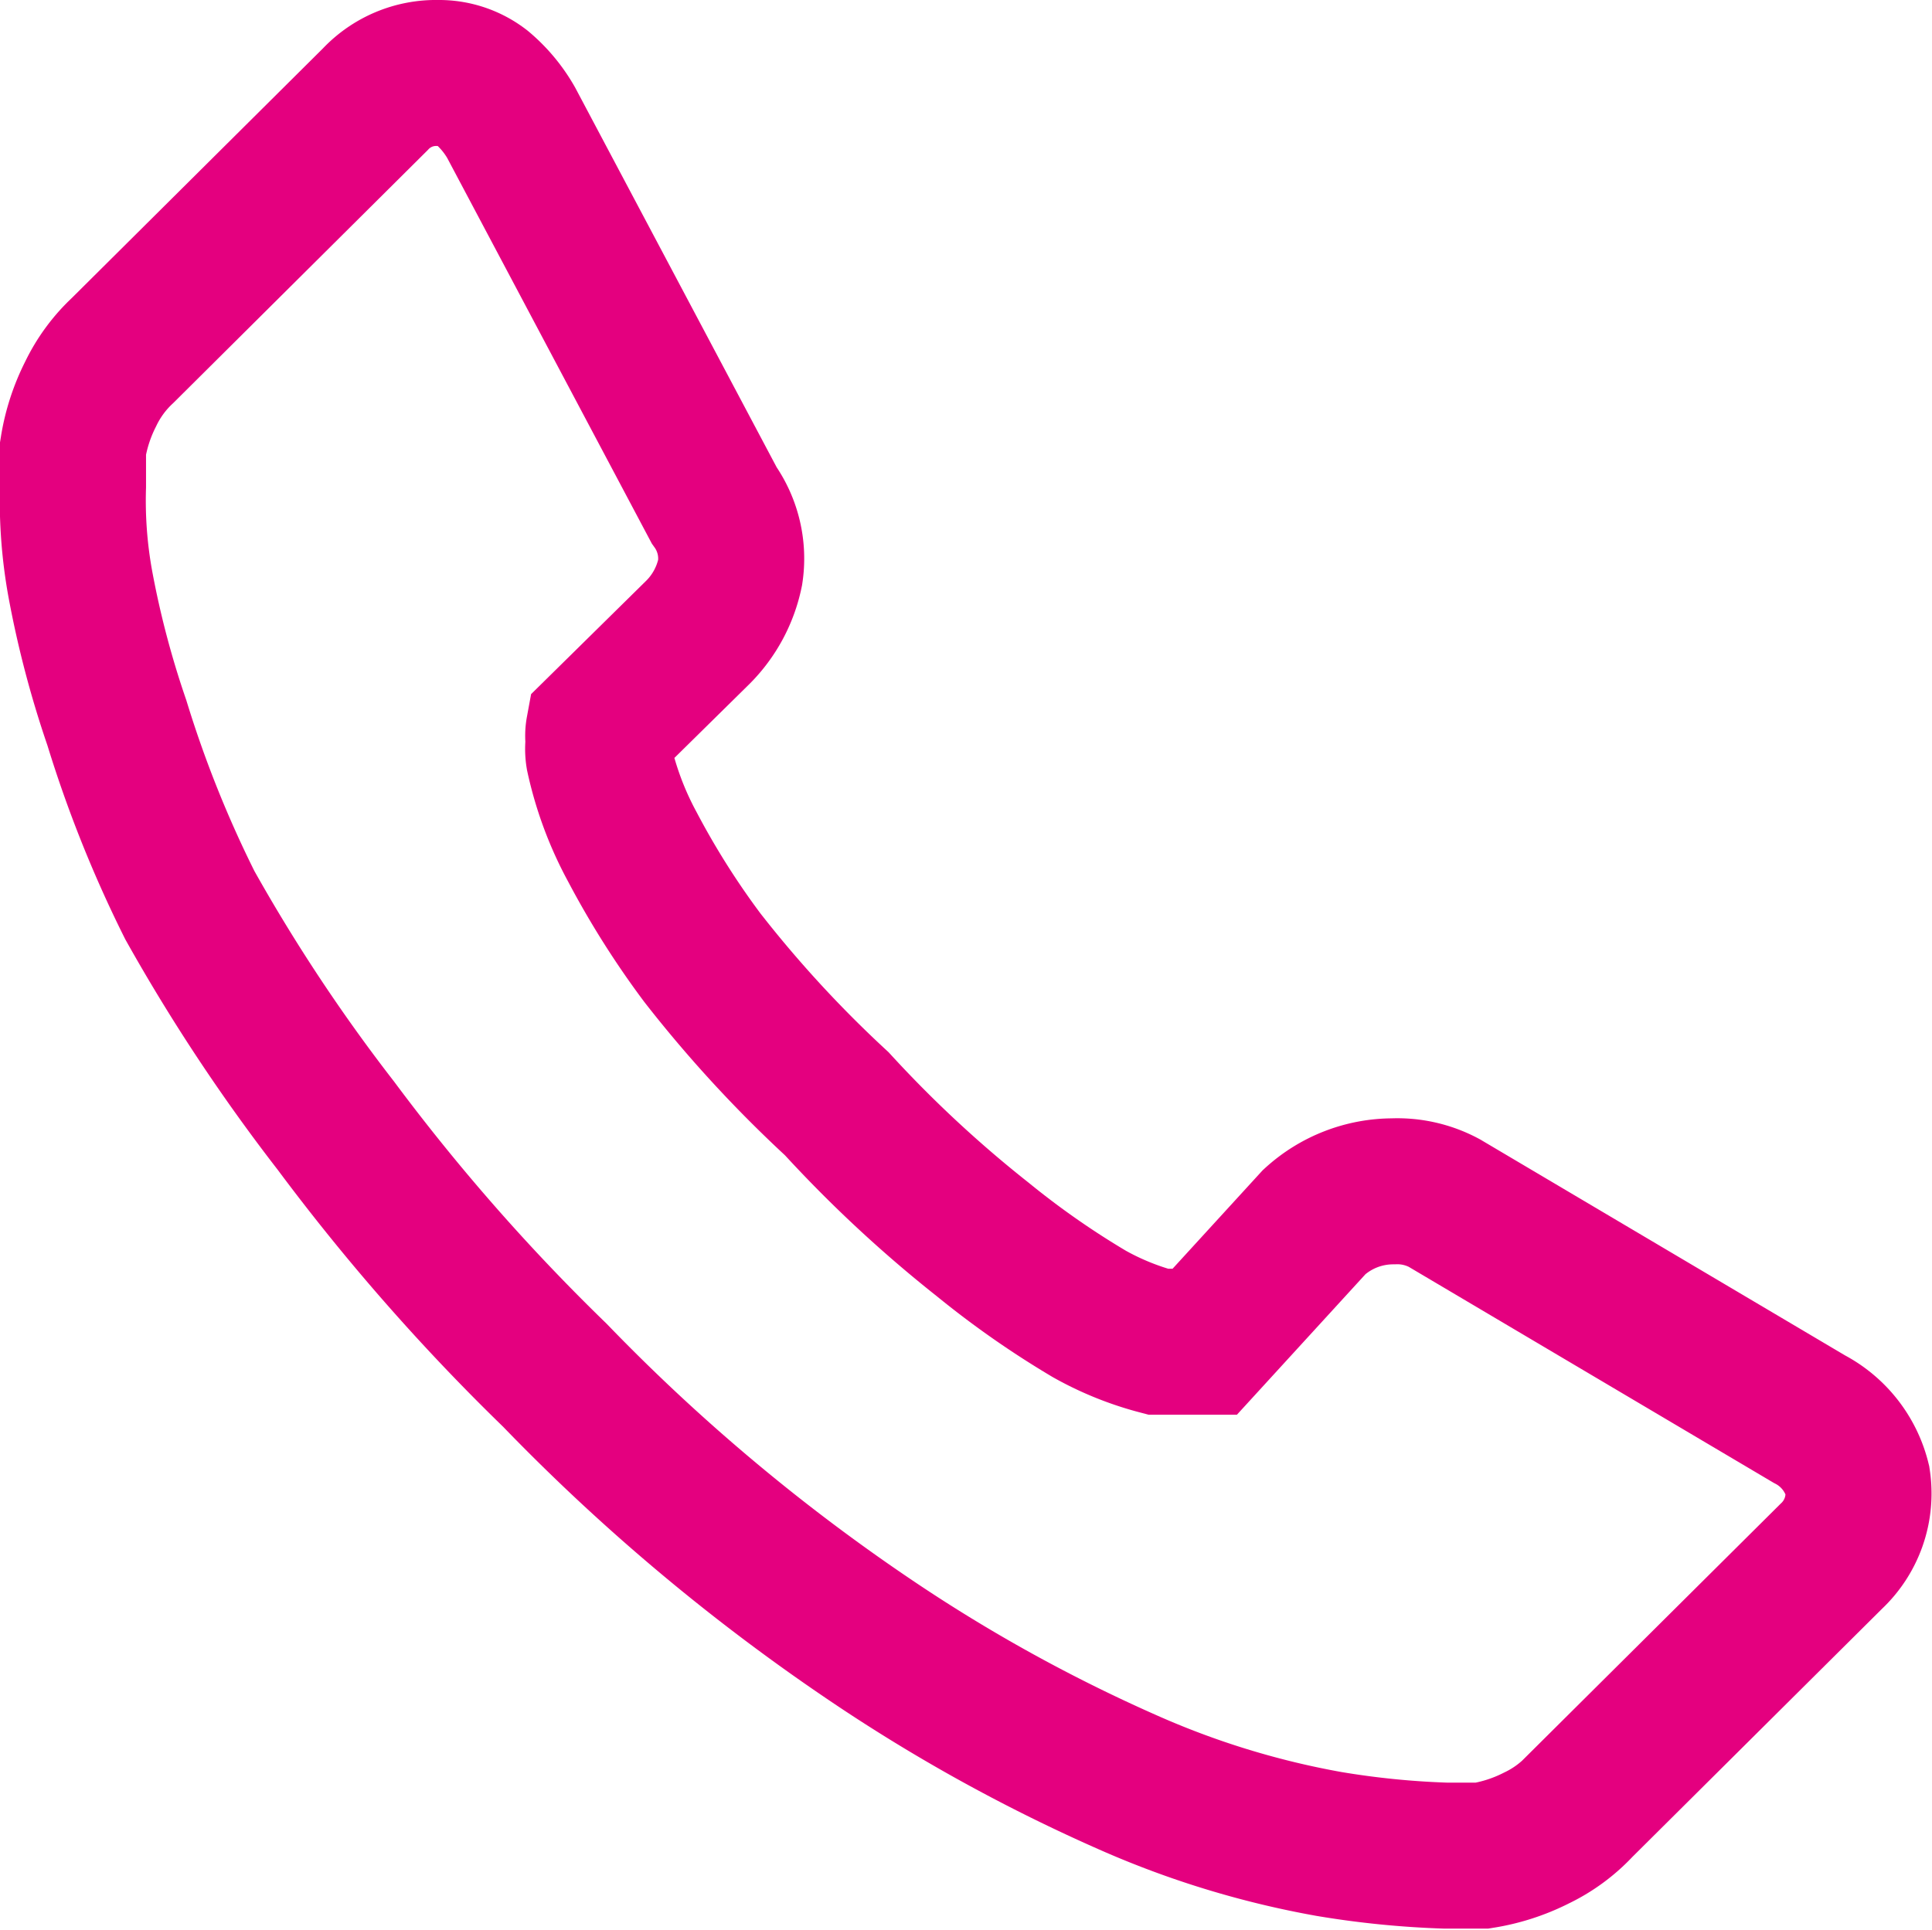 <svg xmlns="http://www.w3.org/2000/svg" viewBox="0 0 13.23 13.22"><defs><style>.cls-1{fill:none;stroke:#e4007f;stroke-miterlimit:10;}</style></defs><title>アセット 1-7</title><g id="レイヤー_2" data-name="レイヤー 2"><g id="Layer_1" data-name="Layer 1"><path class="cls-1" d="M12.72,10.14a.59.59,0,0,1-.18.52l-1.72,1.71a1,1,0,0,1-.3.22,1.26,1.26,0,0,1-.37.12H9.9a6,6,0,0,1-.8-.08,6,6,0,0,1-1.35-.41,11.28,11.28,0,0,1-1.81-1A13.49,13.49,0,0,1,3.8,9.42,14.18,14.18,0,0,1,2.3,7.71a12.19,12.19,0,0,1-1-1.51A8.13,8.13,0,0,1,.8,4.95,6.63,6.63,0,0,1,.55,4,3.19,3.19,0,0,1,.5,3.33c0-.16,0-.24,0-.26a1.26,1.26,0,0,1,.12-.37,1,1,0,0,1,.22-.3L2.57.68A.57.57,0,0,1,3,.5a.48.48,0,0,1,.3.1A.89.89,0,0,1,3.5.84L4.89,3.46A.63.63,0,0,1,5,3.92a.81.81,0,0,1-.22.41L4.1,5a.22.22,0,0,0,0,.08.31.31,0,0,0,0,.1,2.34,2.34,0,0,0,.23.62,5.72,5.72,0,0,0,.48.76,8.37,8.37,0,0,0,.92,1,8.53,8.53,0,0,0,1,.93A6,6,0,0,0,7.46,9a2,2,0,0,0,.47.19l.16,0,.08,0,.08,0L9,8.37a.8.8,0,0,1,.54-.21.68.68,0,0,1,.35.08h0l2.5,1.48A.65.65,0,0,1,12.72,10.14Z"/></g></g></svg>